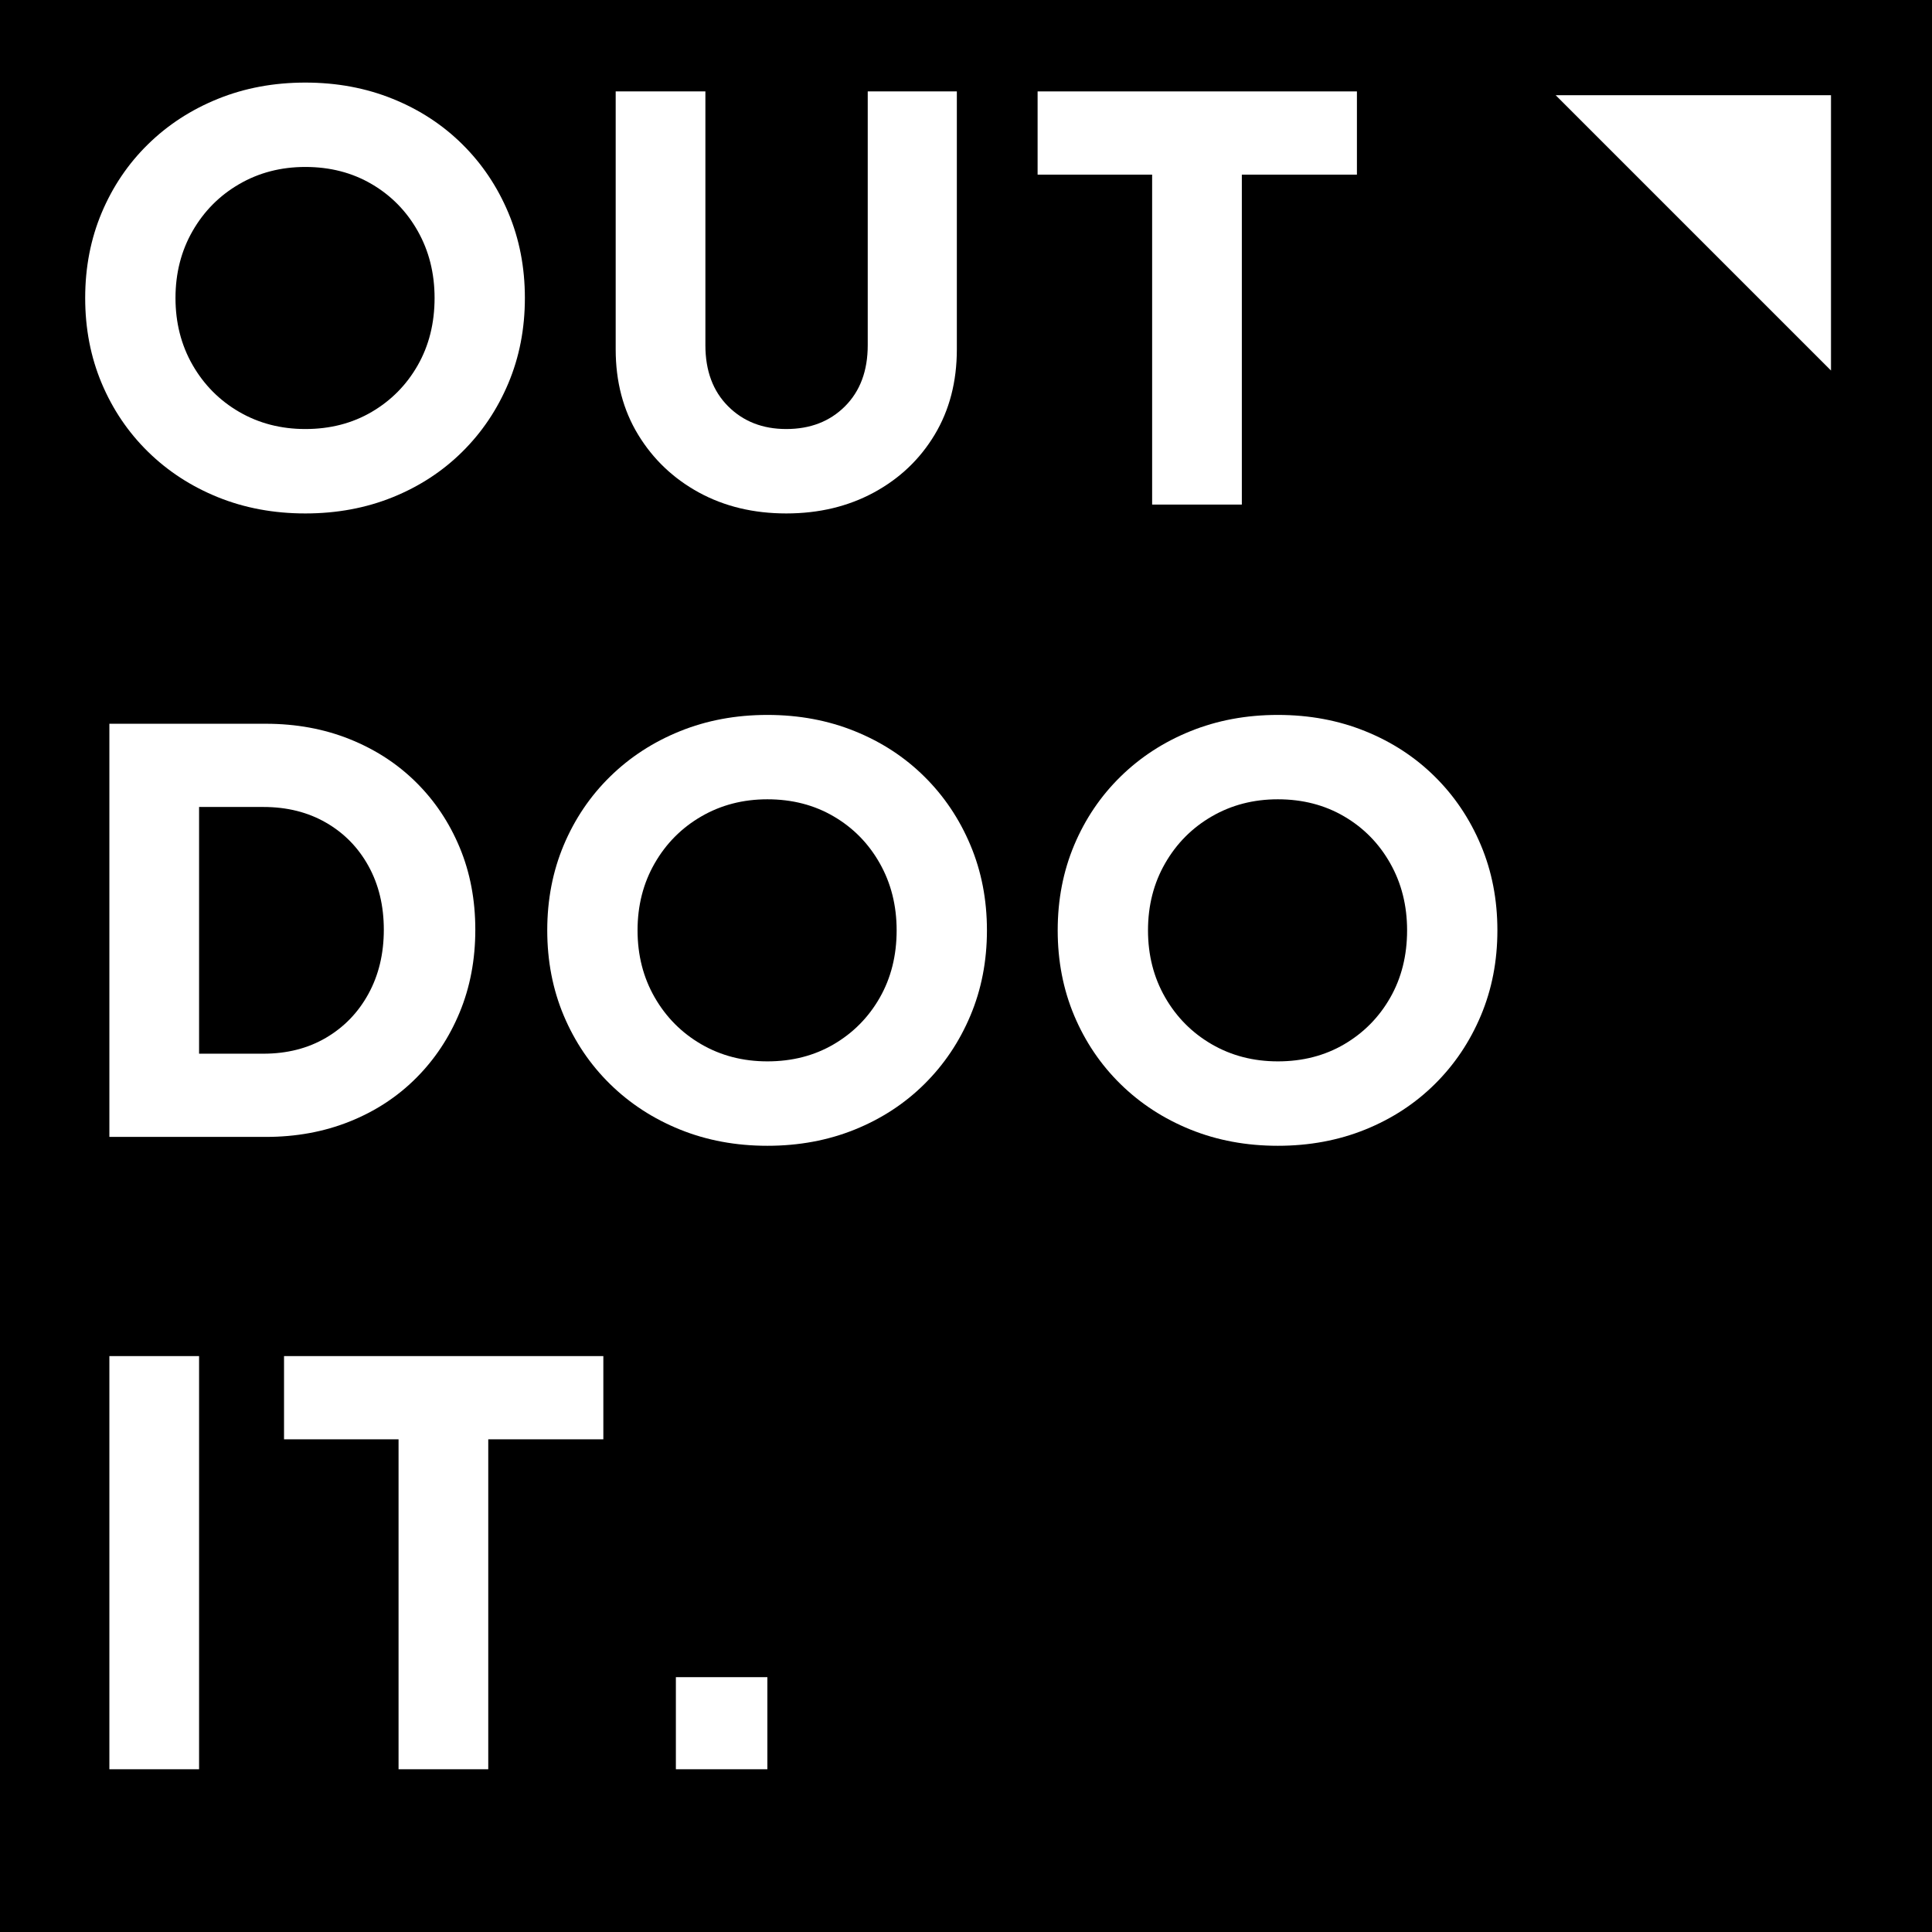 <svg xmlns="http://www.w3.org/2000/svg" xmlns:xlink="http://www.w3.org/1999/xlink" width="1080" zoomAndPan="magnify" viewBox="0 0 810 810" height="1080" preserveAspectRatio="xMidYMid meet" version="1.2"><defs><clipPath id="82e5fdb80a"><path d="M 652.227 39.918 L 767.652 39.918 L 767.652 155.344 L 652.227 155.344 Z M 652.227 39.918 "/></clipPath><clipPath id="99216e488a"><path d="M 652.227 39.918 L 767.652 39.918 L 767.652 155.344 Z M 652.227 39.918 "/></clipPath></defs><g id="c6fca8be7e"><rect x="0" width="810" y="0" height="810" style="fill:#ffffff;fill-opacity:1;stroke:none;"/><rect x="0" width="810" y="0" height="810" style="fill:#ffffff;fill-opacity:1;stroke:none;"/><rect x="0" width="810" y="0" height="810" style="fill:#000000;fill-opacity:1;stroke:none;"/><g style="fill:#ffffff;fill-opacity:1;"><g transform="translate(26.058, 211.544)"><path style="stroke:none" d="M 101.953 3.719 C 88.754 3.719 76.547 1.453 65.328 -3.078 C 54.109 -7.617 44.332 -13.973 36 -22.141 C 27.676 -30.305 21.203 -39.875 16.578 -50.844 C 11.961 -61.82 9.656 -73.742 9.656 -86.609 C 9.656 -99.473 11.961 -111.391 16.578 -122.359 C 21.203 -133.336 27.676 -142.906 36 -151.062 C 44.332 -159.227 54.109 -165.578 65.328 -170.109 C 76.547 -174.648 88.754 -176.922 101.953 -176.922 C 115.148 -176.922 127.359 -174.648 138.578 -170.109 C 149.797 -165.578 159.523 -159.227 167.766 -151.062 C 176.016 -142.906 182.445 -133.336 187.062 -122.359 C 191.688 -111.391 194 -99.473 194 -86.609 C 194 -73.742 191.688 -61.82 187.062 -50.844 C 182.445 -39.875 176.016 -30.305 167.766 -22.141 C 159.523 -13.973 149.797 -7.617 138.578 -3.078 C 127.359 1.453 115.148 3.719 101.953 3.719 Z M 101.953 -31.672 C 112.348 -31.672 121.625 -34.062 129.781 -38.844 C 137.945 -43.633 144.379 -50.148 149.078 -58.391 C 153.785 -66.641 156.141 -76.047 156.141 -86.609 C 156.141 -97.004 153.785 -106.363 149.078 -114.688 C 144.379 -123.02 137.945 -129.578 129.781 -134.359 C 121.625 -139.148 112.348 -141.547 101.953 -141.547 C 91.723 -141.547 82.484 -139.148 74.234 -134.359 C 65.984 -129.578 59.469 -123.02 54.688 -114.688 C 49.906 -106.363 47.516 -97.004 47.516 -86.609 C 47.516 -76.211 49.906 -66.848 54.688 -58.516 C 59.469 -50.191 65.984 -43.633 74.234 -38.844 C 82.484 -34.062 91.723 -31.672 101.953 -31.672 Z M 101.953 -31.672 "/></g></g><g style="fill:#ffffff;fill-opacity:1;"><g transform="translate(240.067, 211.544)"><path style="stroke:none" d="M 89.578 3.719 C 75.891 3.719 63.68 0.789 52.953 -5.062 C 42.234 -10.926 33.738 -19.008 27.469 -29.312 C 21.195 -39.625 18.062 -51.547 18.062 -65.078 L 18.062 -173.219 L 55.672 -173.219 L 55.672 -66.812 C 55.672 -56.094 58.848 -47.555 65.203 -41.203 C 71.555 -34.848 79.68 -31.672 89.578 -31.672 C 99.641 -31.672 107.848 -34.848 114.203 -41.203 C 120.555 -47.555 123.734 -56.094 123.734 -66.812 L 123.734 -173.219 L 161.094 -173.219 L 161.094 -65.078 C 161.094 -51.547 158 -39.625 151.812 -29.312 C 145.625 -19.008 137.125 -10.926 126.312 -5.062 C 115.508 0.789 103.266 3.719 89.578 3.719 Z M 89.578 3.719 "/></g></g><g style="fill:#ffffff;fill-opacity:1;"><g transform="translate(429.583, 211.544)"><path style="stroke:none" d="M 139.312 -173.219 L 139.312 -138.328 L 91.062 -138.328 L 91.062 0 L 53.453 0 L 53.453 -138.328 L 5.438 -138.328 L 5.438 -173.219 Z M 139.312 -173.219 "/></g></g><g style="fill:#ffffff;fill-opacity:1;"><g transform="translate(26.058, 476.656)"><path style="stroke:none" d="M 85.375 -173.219 C 98.07 -173.219 109.781 -171.07 120.5 -166.781 C 131.227 -162.488 140.508 -156.469 148.344 -148.719 C 156.188 -140.969 162.289 -131.852 166.656 -121.375 C 171.031 -110.895 173.219 -99.391 173.219 -86.859 C 173.219 -74.316 171.031 -62.766 166.656 -52.203 C 162.289 -41.648 156.188 -32.457 148.344 -24.625 C 140.508 -16.789 131.227 -10.727 120.5 -6.438 C 109.781 -2.145 98.07 0 85.375 0 L 19.797 0 L 19.797 -173.219 Z M 84.375 -34.891 C 94.281 -34.891 103.023 -37.113 110.609 -41.562 C 118.203 -46.02 124.141 -52.164 128.422 -60 C 132.711 -67.844 134.859 -76.797 134.859 -86.859 C 134.859 -96.922 132.711 -105.828 128.422 -113.578 C 124.141 -121.336 118.203 -127.398 110.609 -131.766 C 103.023 -136.141 94.281 -138.328 84.375 -138.328 L 57.406 -138.328 L 57.406 -34.891 Z M 84.375 -34.891 "/></g></g><g style="fill:#ffffff;fill-opacity:1;"><g transform="translate(219.78, 476.656)"><path style="stroke:none" d="M 101.953 3.719 C 88.754 3.719 76.547 1.453 65.328 -3.078 C 54.109 -7.617 44.332 -13.973 36 -22.141 C 27.676 -30.305 21.203 -39.875 16.578 -50.844 C 11.961 -61.82 9.656 -73.742 9.656 -86.609 C 9.656 -99.473 11.961 -111.391 16.578 -122.359 C 21.203 -133.336 27.676 -142.906 36 -151.062 C 44.332 -159.227 54.109 -165.578 65.328 -170.109 C 76.547 -174.648 88.754 -176.922 101.953 -176.922 C 115.148 -176.922 127.359 -174.648 138.578 -170.109 C 149.797 -165.578 159.523 -159.227 167.766 -151.062 C 176.016 -142.906 182.445 -133.336 187.062 -122.359 C 191.688 -111.391 194 -99.473 194 -86.609 C 194 -73.742 191.688 -61.82 187.062 -50.844 C 182.445 -39.875 176.016 -30.305 167.766 -22.141 C 159.523 -13.973 149.797 -7.617 138.578 -3.078 C 127.359 1.453 115.148 3.719 101.953 3.719 Z M 101.953 -31.672 C 112.348 -31.672 121.625 -34.062 129.781 -38.844 C 137.945 -43.633 144.379 -50.148 149.078 -58.391 C 153.785 -66.641 156.141 -76.047 156.141 -86.609 C 156.141 -97.004 153.785 -106.363 149.078 -114.688 C 144.379 -123.02 137.945 -129.578 129.781 -134.359 C 121.625 -139.148 112.348 -141.547 101.953 -141.547 C 91.723 -141.547 82.484 -139.148 74.234 -134.359 C 65.984 -129.578 59.469 -123.02 54.688 -114.688 C 49.906 -106.363 47.516 -97.004 47.516 -86.609 C 47.516 -76.211 49.906 -66.848 54.688 -58.516 C 59.469 -50.191 65.984 -43.633 74.234 -38.844 C 82.484 -34.062 91.723 -31.672 101.953 -31.672 Z M 101.953 -31.672 "/></g></g><g style="fill:#ffffff;fill-opacity:1;"><g transform="translate(433.789, 476.656)"><path style="stroke:none" d="M 101.953 3.719 C 88.754 3.719 76.547 1.453 65.328 -3.078 C 54.109 -7.617 44.332 -13.973 36 -22.141 C 27.676 -30.305 21.203 -39.875 16.578 -50.844 C 11.961 -61.82 9.656 -73.742 9.656 -86.609 C 9.656 -99.473 11.961 -111.391 16.578 -122.359 C 21.203 -133.336 27.676 -142.906 36 -151.062 C 44.332 -159.227 54.109 -165.578 65.328 -170.109 C 76.547 -174.648 88.754 -176.922 101.953 -176.922 C 115.148 -176.922 127.359 -174.648 138.578 -170.109 C 149.797 -165.578 159.523 -159.227 167.766 -151.062 C 176.016 -142.906 182.445 -133.336 187.062 -122.359 C 191.688 -111.391 194 -99.473 194 -86.609 C 194 -73.742 191.688 -61.82 187.062 -50.844 C 182.445 -39.875 176.016 -30.305 167.766 -22.141 C 159.523 -13.973 149.797 -7.617 138.578 -3.078 C 127.359 1.453 115.148 3.719 101.953 3.719 Z M 101.953 -31.672 C 112.348 -31.672 121.625 -34.062 129.781 -38.844 C 137.945 -43.633 144.379 -50.148 149.078 -58.391 C 153.785 -66.641 156.141 -76.047 156.141 -86.609 C 156.141 -97.004 153.785 -106.363 149.078 -114.688 C 144.379 -123.02 137.945 -129.578 129.781 -134.359 C 121.625 -139.148 112.348 -141.547 101.953 -141.547 C 91.723 -141.547 82.484 -139.148 74.234 -134.359 C 65.984 -129.578 59.469 -123.02 54.688 -114.688 C 49.906 -106.363 47.516 -97.004 47.516 -86.609 C 47.516 -76.211 49.906 -66.848 54.688 -58.516 C 59.469 -50.191 65.984 -43.633 74.234 -38.844 C 82.484 -34.062 91.723 -31.672 101.953 -31.672 Z M 101.953 -31.672 "/></g></g><g style="fill:#ffffff;fill-opacity:1;"><g transform="translate(26.058, 741.768)"><path style="stroke:none" d="M 19.797 0 L 19.797 -173.219 L 57.406 -173.219 L 57.406 0 Z M 19.797 0 "/></g></g><g style="fill:#ffffff;fill-opacity:1;"><g transform="translate(113.642, 741.768)"><path style="stroke:none" d="M 139.312 -173.219 L 139.312 -138.328 L 91.062 -138.328 L 91.062 0 L 53.453 0 L 53.453 -138.328 L 5.438 -138.328 L 5.438 -173.219 Z M 139.312 -173.219 "/></g></g><g style="fill:#ffffff;fill-opacity:1;"><g transform="translate(268.521, 741.768)"><path style="stroke:none" d="M 14.844 0 L 14.844 -38.609 L 53.203 -38.609 L 53.203 0 Z M 14.844 0 "/></g></g><g clip-rule="nonzero" clip-path="url(#82e5fdb80a)"><g clip-rule="nonzero" clip-path="url(#99216e488a)"><path style=" stroke:none;fill-rule:nonzero;fill:#ffffff;fill-opacity:1;" d="M 652.227 39.918 L 767.652 39.918 L 767.652 155.344 L 652.227 155.344 Z M 652.227 39.918 "/></g></g></g></svg>